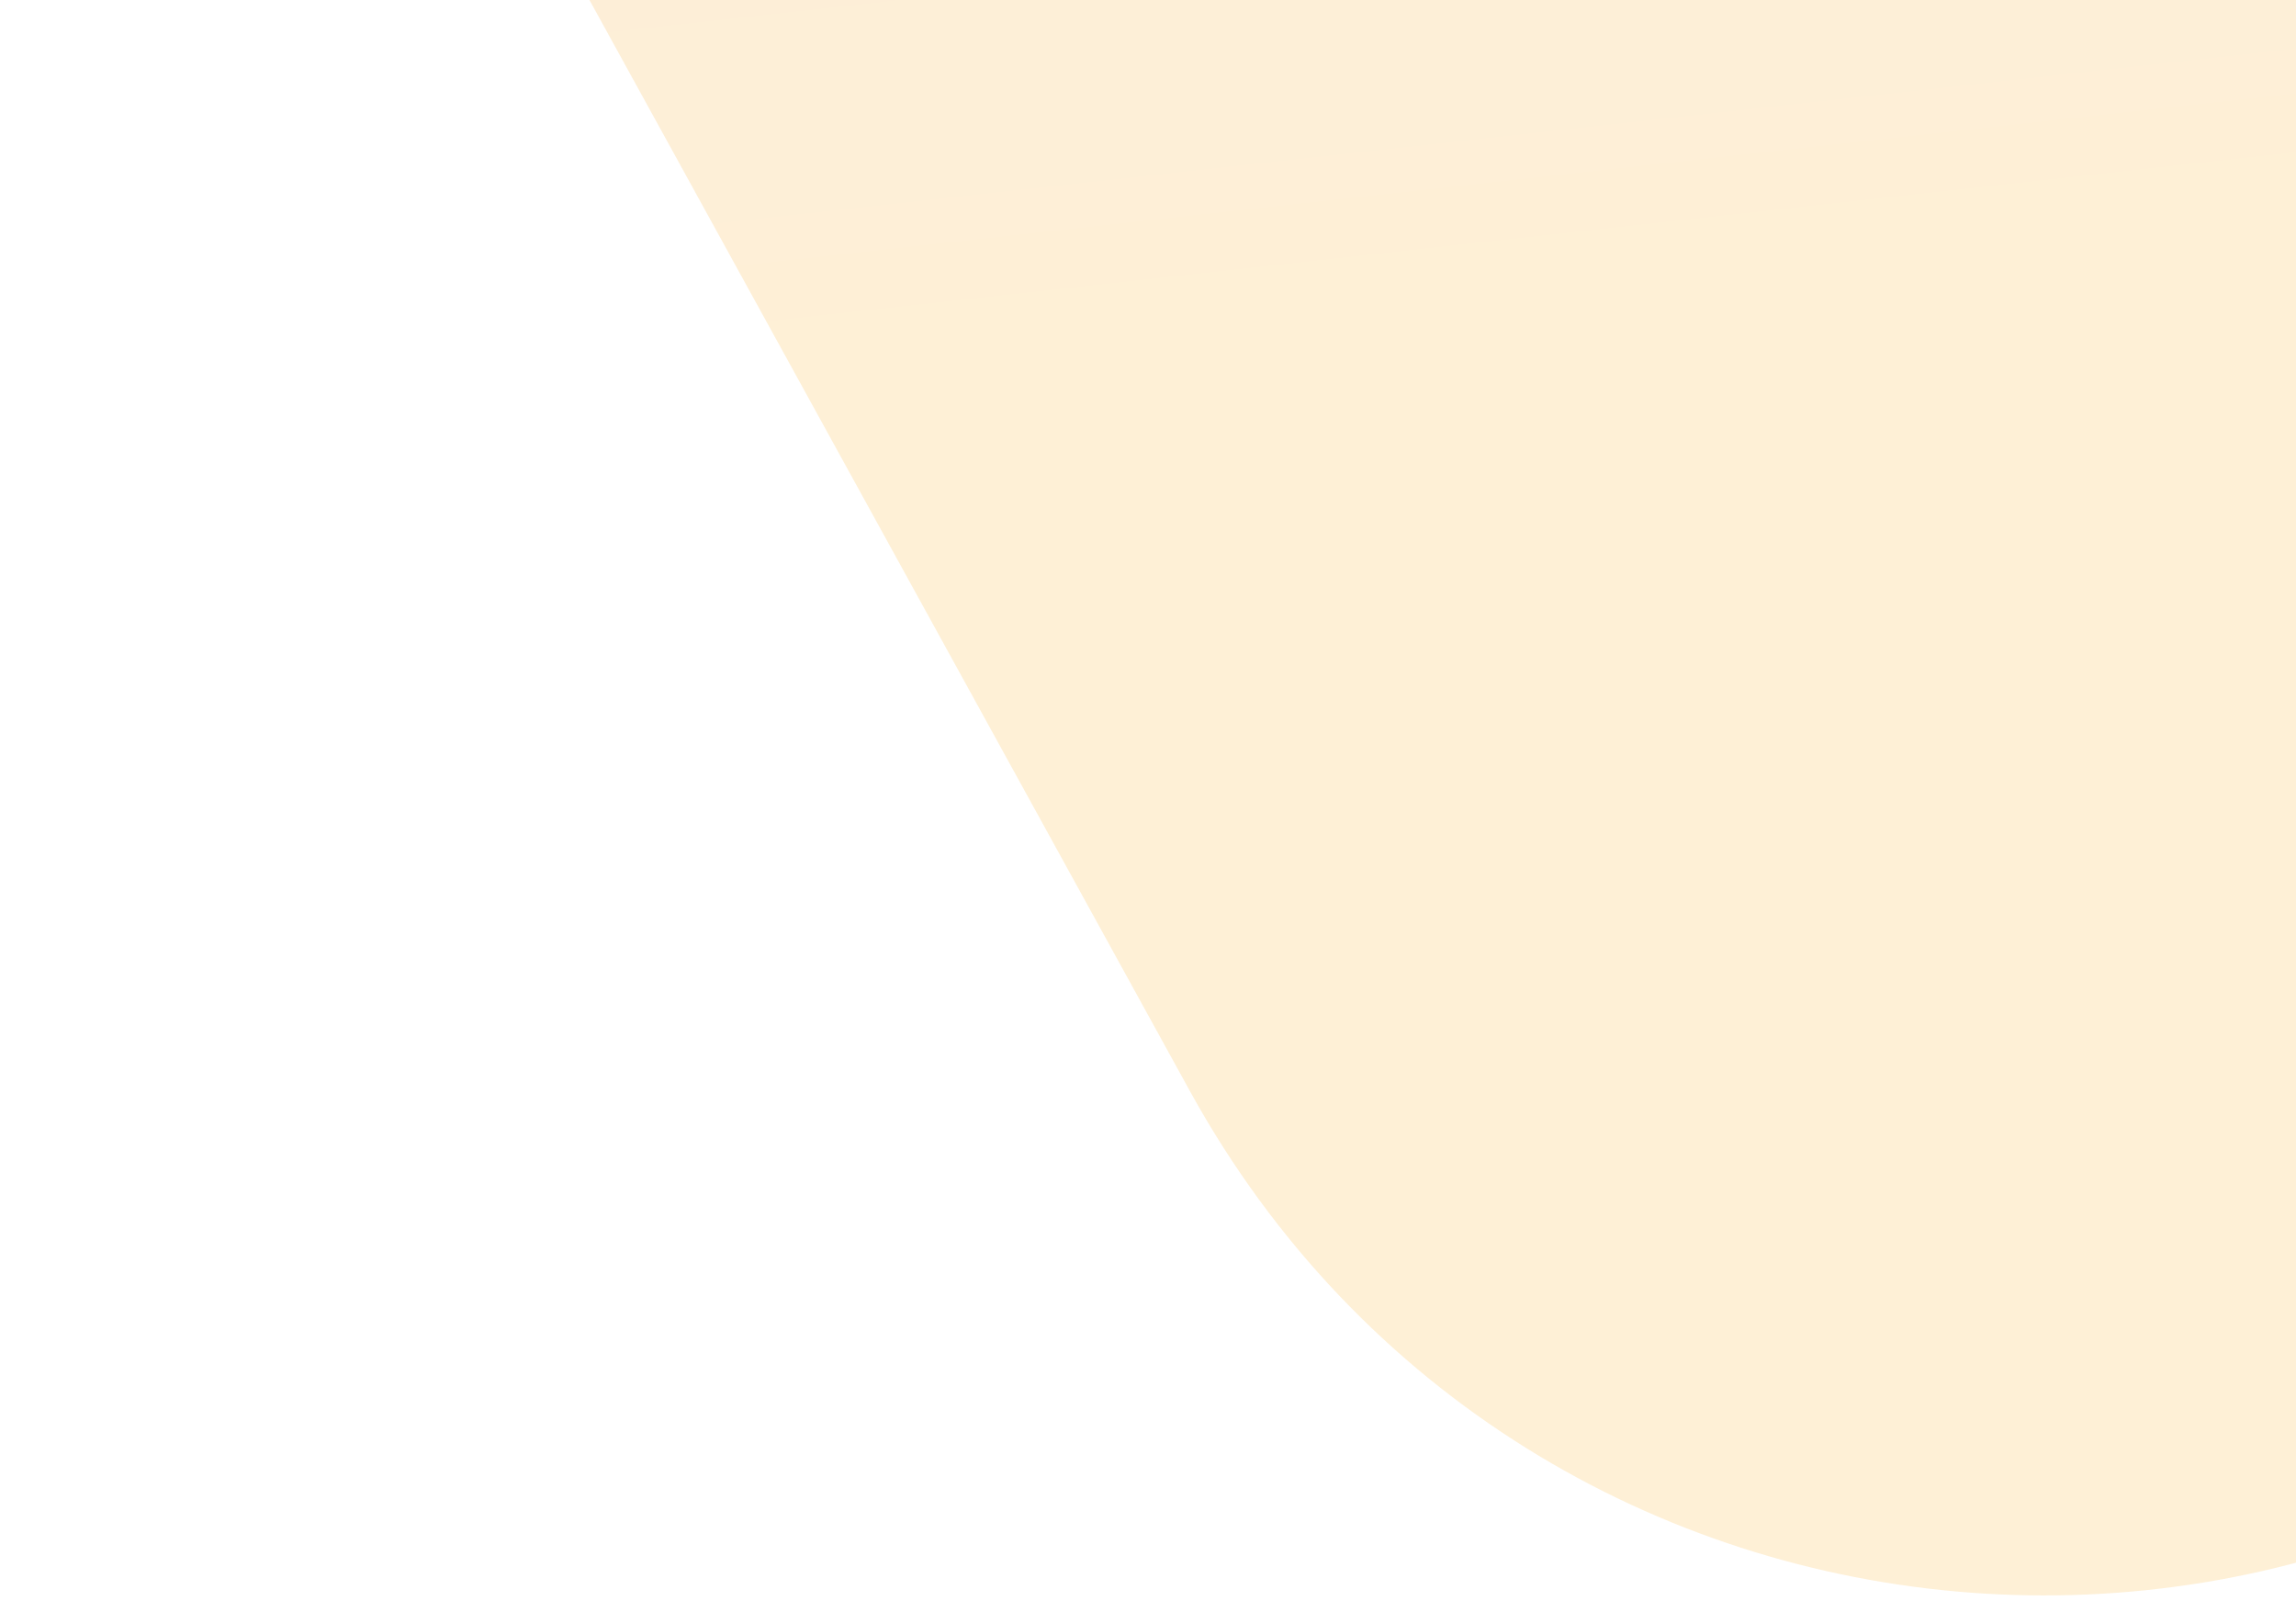 <svg width="370" height="258" viewBox="0 0 370 258" fill="none" xmlns="http://www.w3.org/2000/svg">
<path opacity="0.2" d="M531.509 -240.331C630.766 -203.756 666.184 -81.484 601.843 2.479L453.892 195.554C384.97 285.497 246.37 275.034 191.731 175.763L20.785 -134.821C-49.276 -262.111 76.277 -408.08 212.612 -357.842L531.509 -240.331Z" fill="url(#paint0_linear_68_12)"/>
<defs>
<linearGradient id="paint0_linear_68_12" x1="-82.629" y1="-612.042" x2="-7.056" y2="71.162" gradientUnits="userSpaceOnUse">
<stop stop-color="#E86C7B"/>
<stop offset="1" stop-color="#F8B233"/>
</linearGradient>
</defs>
</svg>
